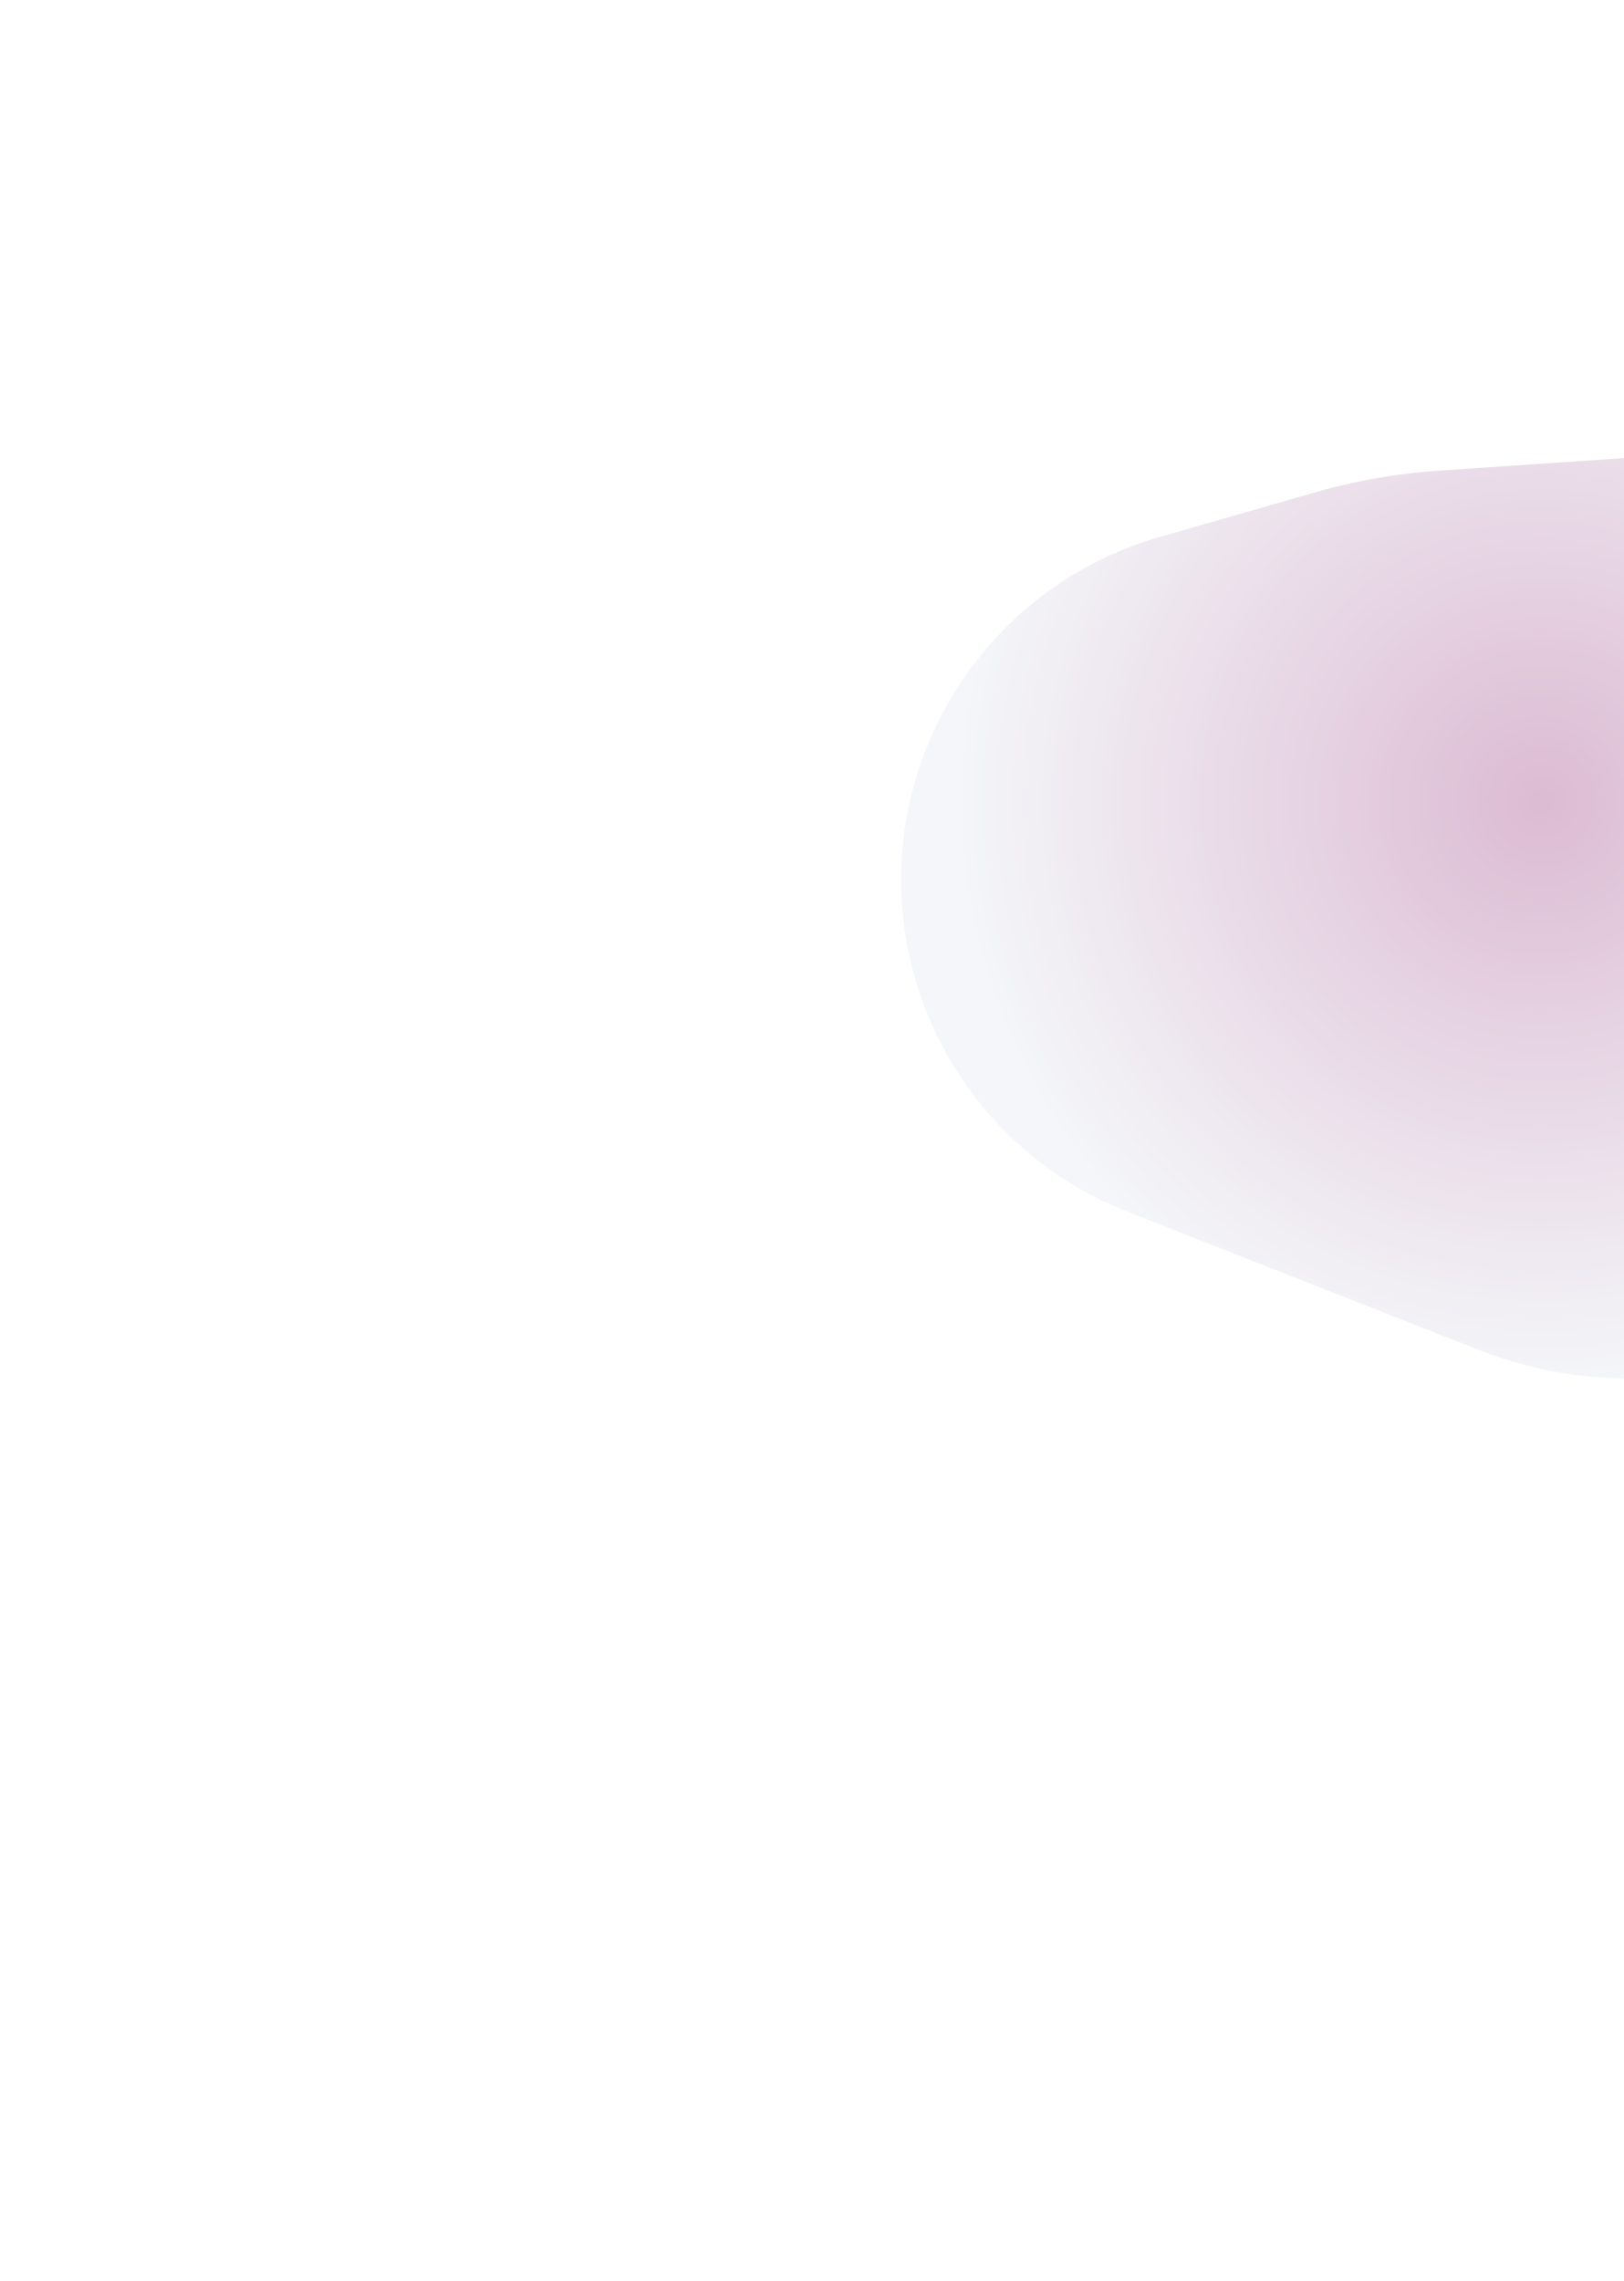 <svg width="1082" height="1519" viewBox="0 0 1082 1519" fill="none" xmlns="http://www.w3.org/2000/svg">
<g filter="url(#filter0_f_401_5583)">
<path d="M875.711 328.041L772.419 357.678C700.627 378.276 642.71 431.45 616.066 501.224C569.609 622.89 629.811 759.273 751.012 806.93L985.712 899.216C1064.57 930.223 1153.37 922.667 1225.86 878.784L1237.65 871.646C1292.08 838.693 1331.09 785.367 1346.03 723.515L1356.26 681.106C1365.48 642.945 1358.21 602.668 1336.24 570.133L1291.2 503.421C1272.16 475.221 1279.98 436.884 1308.54 418.396C1353.42 389.349 1341.63 320.685 1289.64 308.268L1245.15 297.646C1237.27 295.762 1229.14 295.083 1221.04 295.633L958.905 313.449C930.736 315.363 902.85 320.255 875.711 328.041Z" fill="url(#paint0_radial_401_5583)"/>
</g>
<defs>
<filter id="filter0_f_401_5583" x="0.382" y="-304.552" width="1959.79" height="1822.61" filterUnits="userSpaceOnUse" color-interpolation-filters="sRGB">
<feFlood flood-opacity="0" result="BackgroundImageFix"/>
<feBlend mode="normal" in="SourceGraphic" in2="BackgroundImageFix" result="shape"/>
<feGaussianBlur stdDeviation="300" result="effect1_foregroundBlur_401_5583"/>
</filter>
<radialGradient id="paint0_radial_401_5583" cx="0" cy="0" r="1" gradientUnits="userSpaceOnUse" gradientTransform="translate(1027.27 532.389) rotate(116.747) scale(391.145 389.093)">
<stop stop-color="#DCBBD3"/>
<stop offset="1" stop-color="#F4F6F9"/>
</radialGradient>
</defs>
</svg>
